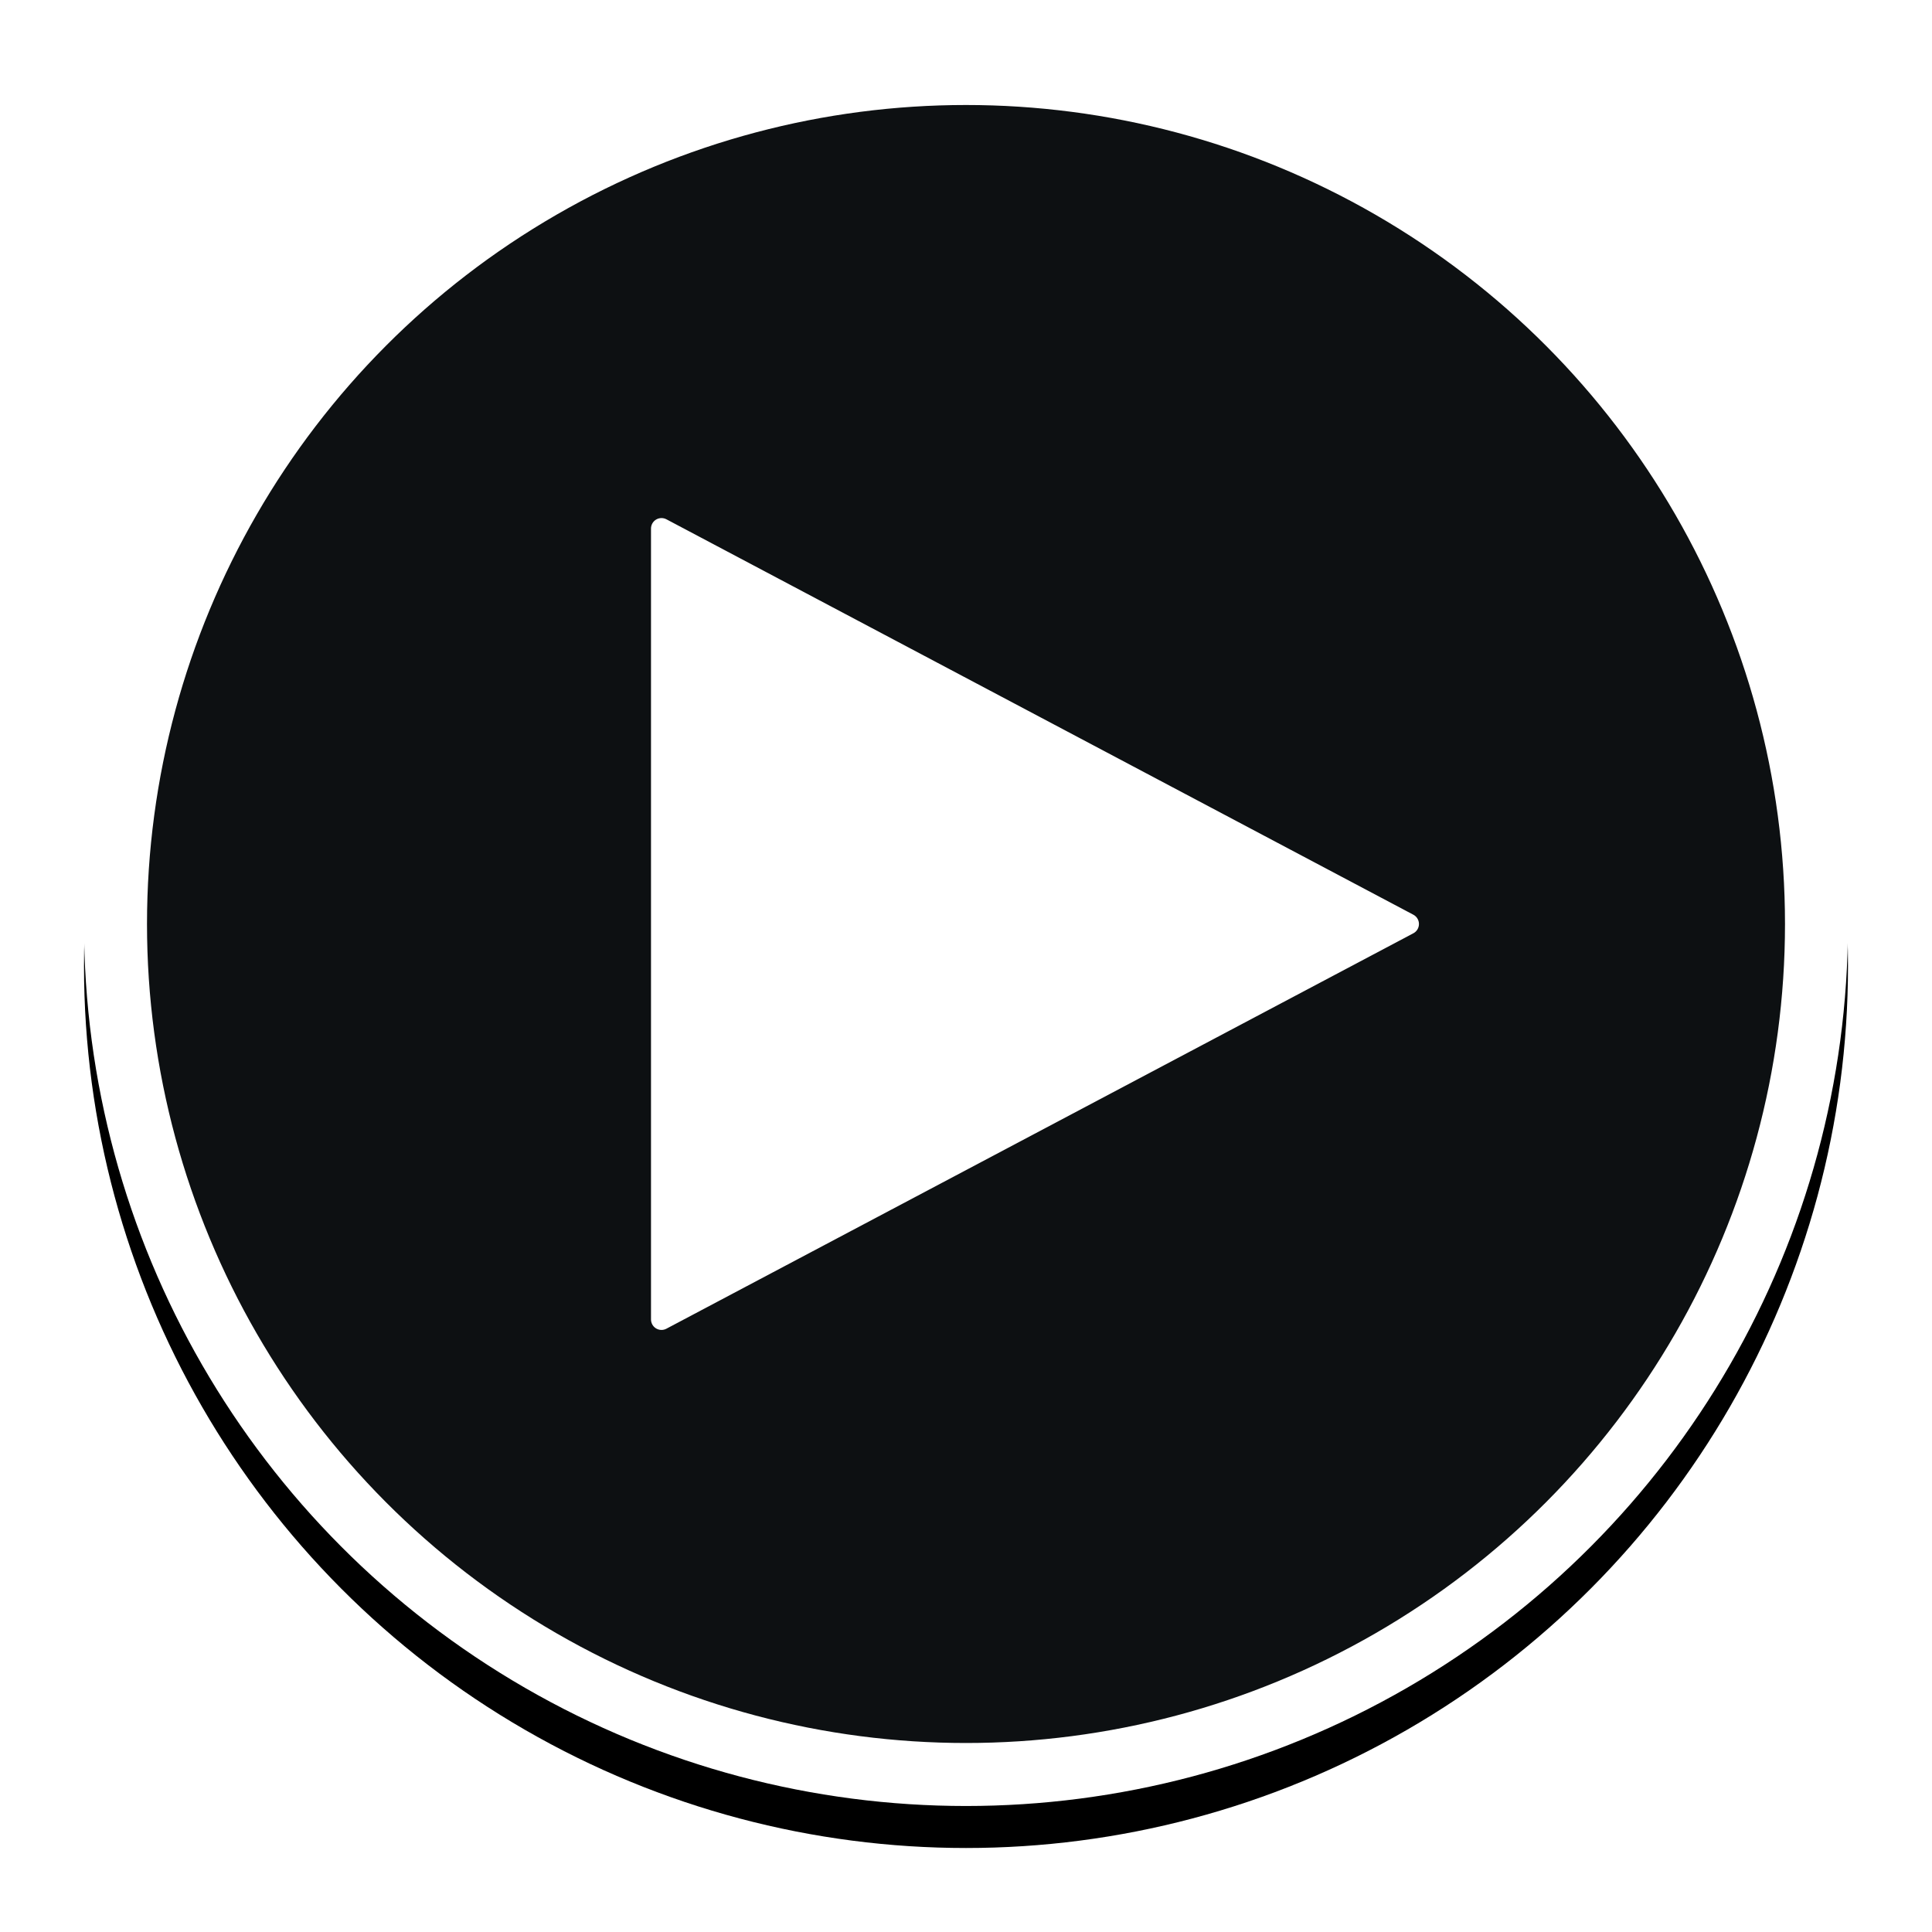 <svg xmlns="http://www.w3.org/2000/svg" xmlns:xlink="http://www.w3.org/1999/xlink" width="92" height="92"><defs><circle id="b" cx="42" cy="42" r="42"/><filter id="a" width="116.7%" height="116.7%" x="-8.3%" y="-6%" filterUnits="objectBoundingBox"><feOffset dy="2" in="SourceAlpha" result="shadowOffsetOuter1"/><feGaussianBlur in="shadowOffsetOuter1" result="shadowBlurOuter1" stdDeviation="2"/><feComposite in="shadowBlurOuter1" in2="SourceAlpha" operator="out" result="shadowBlurOuter1"/><feColorMatrix in="shadowBlurOuter1" values="0 0 0 0 0 0 0 0 0 0 0 0 0 0 0 0 0 0 0.5 0"/></filter><path id="d" d="M28 24v36l34-18z"/><filter id="c" width="126.5%" height="125%" x="-13.2%" y="-9.7%" filterUnits="objectBoundingBox"><feMorphology in="SourceAlpha" operator="dilate" radius="1" result="shadowSpreadOuter1"/><feOffset dy="1" in="shadowSpreadOuter1" result="shadowOffsetOuter1"/><feGaussianBlur in="shadowOffsetOuter1" result="shadowBlurOuter1" stdDeviation="1"/><feComposite in="shadowBlurOuter1" in2="SourceAlpha" operator="out" result="shadowBlurOuter1"/><feColorMatrix in="shadowBlurOuter1" values="0 0 0 0 0 0 0 0 0 0 0 0 0 0 0 0 0 0 0.5 0"/></filter></defs><g fill="none" fill-rule="evenodd"><g transform="translate(4 2)"><use fill="#000" filter="url(#a)" xlink:href="#b"/><circle cx="42" cy="42" r="40.5" fill="#21282E" fill-opacity=".4" stroke="#FFF" stroke-linejoin="square" stroke-width="3"/></g><g stroke-linecap="round" stroke-linejoin="round" transform="translate(4 2)"><use fill="#000" filter="url(#c)" xlink:href="#d"/><path fill="#FFF" stroke="#FFF" d="M27.5 23.17L63.069 42 27.5 60.83V23.17z"/></g></g></svg>